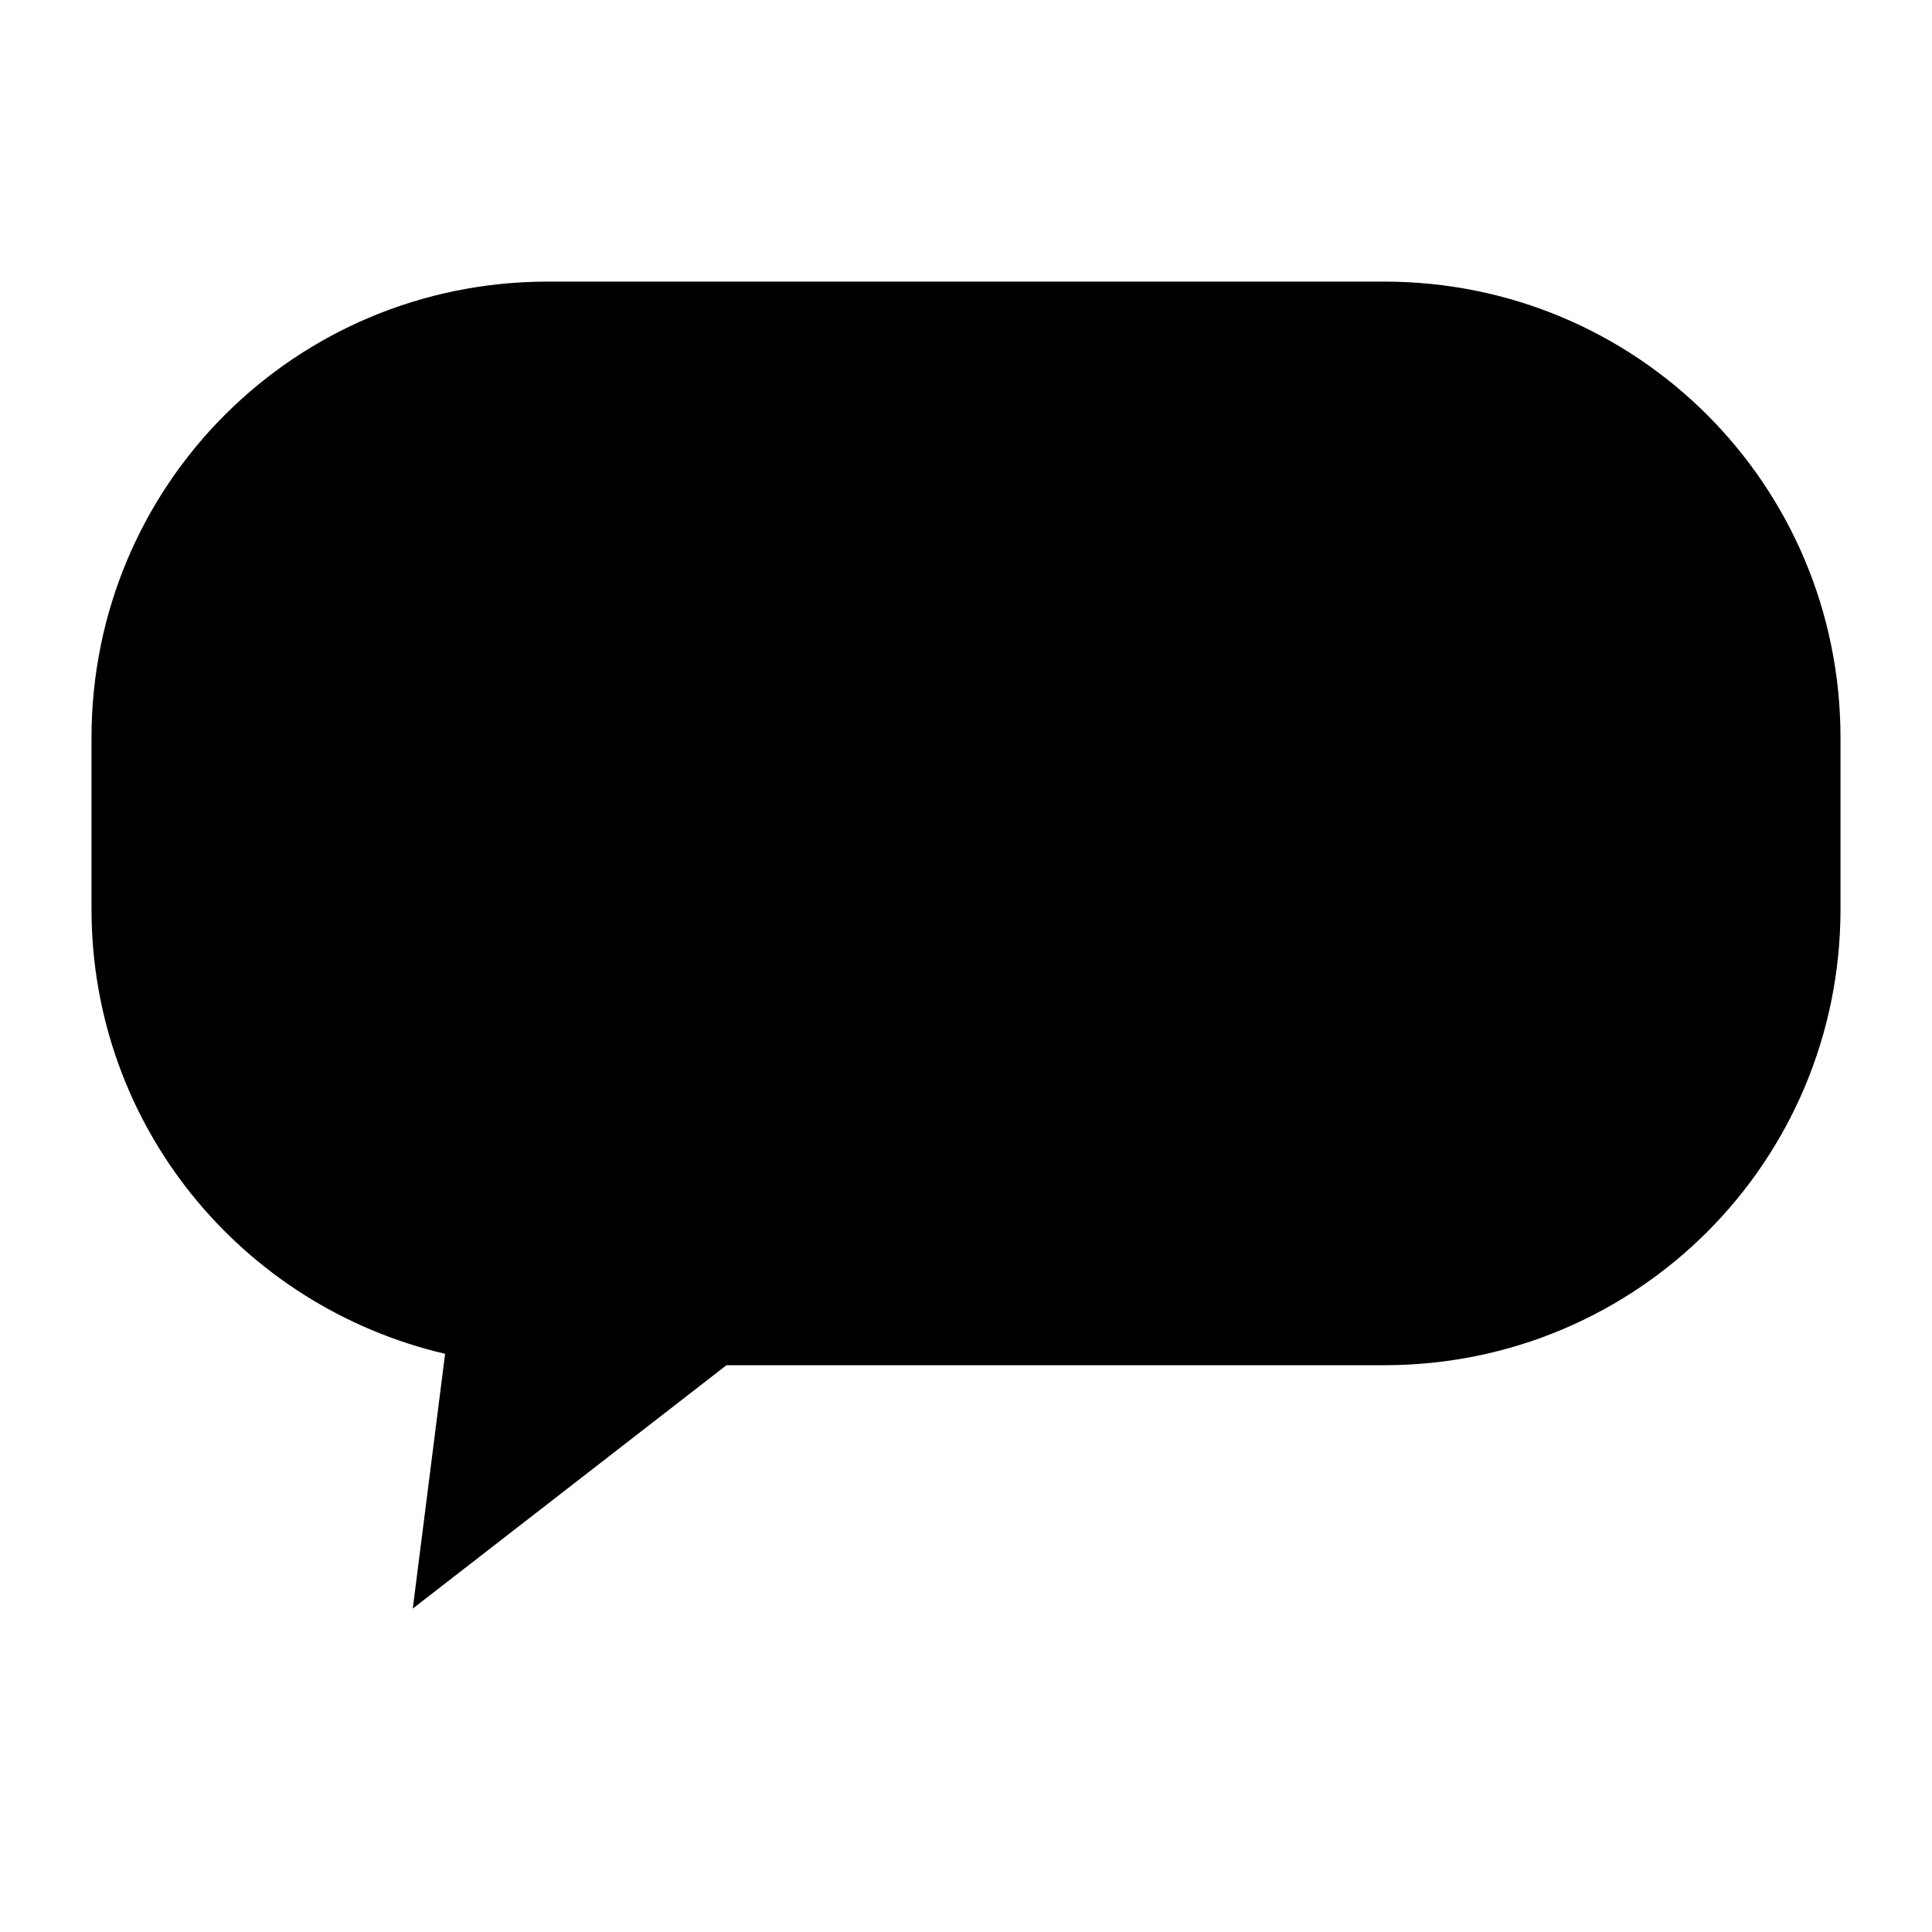 <?xml version="1.0" encoding="UTF-8"?>
<!-- Uploaded to: ICON Repo, www.svgrepo.com, Generator: ICON Repo Mixer Tools -->
<svg fill="#000000" width="800px" height="800px" version="1.1" viewBox="144 144 512 512" xmlns="http://www.w3.org/2000/svg">
 <path d="m510.84 218.63h-221.68c-67.008 0-120.91 53.906-120.91 120.91v45.344c0 57.434 39.801 105.3 93.707 117.89l-8.566 67.512 83.133-64.492h174.32c67.008 0 120.91-53.906 120.91-120.91v-45.344c0-67.004-53.906-120.91-120.91-120.91z"/>
</svg>